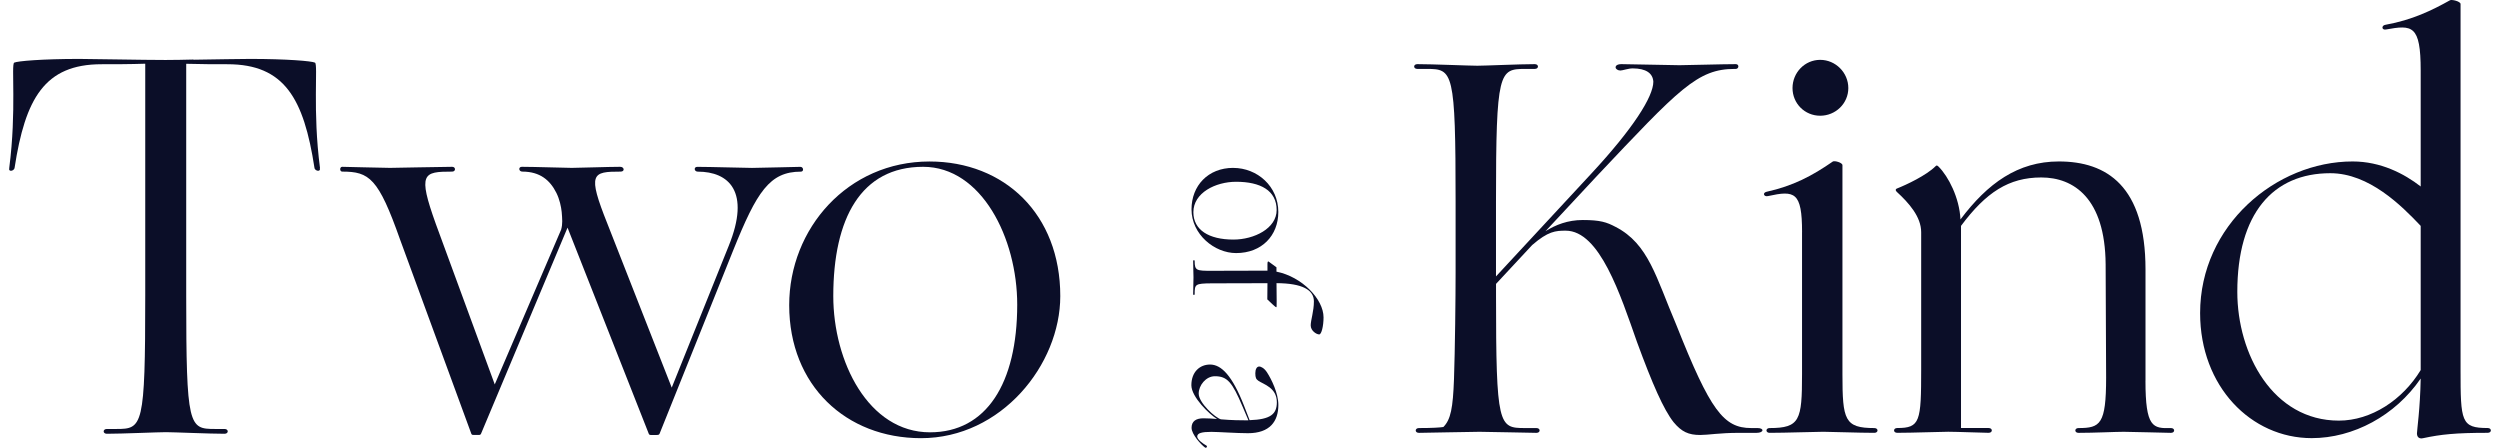 <svg width="134" height="24" viewBox="0 0 134 24" fill="none" xmlns="http://www.w3.org/2000/svg">
<path d="M17.151 9.015V8.998C16.75 5.912 17.055 3.443 16.884 3.358C16.713 3.272 15.37 3.158 13.4 3.158C12.924 3.158 11.584 3.183 10.371 3.201C10.371 3.197 10.371 3.195 10.371 3.191C9.838 3.203 9.435 3.215 8.871 3.215C7.616 3.215 4.96 3.158 4.245 3.158C2.275 3.158 0.934 3.272 0.761 3.358C0.59 3.443 0.895 5.912 0.496 8.998V9.015C0.437 9.214 0.722 9.186 0.779 9.015V9H0.781C1.353 5.285 2.387 3.443 5.442 3.443C6.099 3.443 6.985 3.443 7.785 3.415V15.847C7.785 22.877 7.642 22.993 6.242 22.993H5.727C5.499 22.993 5.499 23.25 5.727 23.25C6.527 23.25 8.468 23.164 8.896 23.164C9.295 23.164 11.238 23.25 12.036 23.25C12.264 23.25 12.264 22.993 12.036 22.993H11.523C10.123 22.993 9.981 22.879 9.981 15.847V3.419C10.746 3.443 11.572 3.443 12.195 3.443C15.25 3.443 16.286 5.285 16.856 9V9.015C16.915 9.186 17.202 9.214 17.143 9.015H17.151Z" fill="#0B0E28"/>
<path d="M30.424 12.192L25.78 23.255C25.761 23.293 25.733 23.312 25.695 23.312H25.381C25.324 23.312 25.296 23.312 25.265 23.255L21.447 12.848C20.279 9.54 19.794 9.198 18.341 9.198C18.199 9.198 18.199 8.941 18.341 8.941C18.484 8.941 20.564 8.998 20.906 8.998C21.274 8.998 23.582 8.941 24.237 8.941C24.437 8.941 24.437 9.198 24.237 9.198C22.672 9.198 22.387 9.283 23.356 11.992L26.519 20.605L30.078 12.306C30.164 11.992 30.136 11.736 30.107 11.365C30.078 11.08 29.993 10.681 29.822 10.338C29.48 9.654 28.939 9.198 27.998 9.198C27.799 9.198 27.771 8.941 27.97 8.941C28.654 8.941 30.306 8.998 30.648 8.998C31.019 8.998 32.614 8.941 33.241 8.941C33.469 8.941 33.498 9.198 33.27 9.198C31.731 9.198 31.475 9.283 32.557 11.992L36.005 20.776L39.054 13.192C40.251 10.255 39.054 9.2 37.401 9.2C37.202 9.2 37.173 8.943 37.373 8.943C38.057 8.943 39.966 9 40.308 9C40.65 9 42.701 8.943 42.901 8.943C43.072 8.943 43.1 9.2 42.929 9.2C41.248 9.2 40.564 10.283 39.31 13.392L35.348 23.259C35.321 23.316 35.234 23.316 35.177 23.316H34.892C34.863 23.316 34.806 23.316 34.778 23.259L30.418 12.196L30.424 12.192Z" fill="#0B0E28"/>
<path d="M42.301 16.356C42.301 12.25 45.435 8.656 49.821 8.656C53.839 8.656 56.831 11.48 56.831 15.871C56.831 19.55 53.668 23.486 49.365 23.486C45.348 23.486 42.301 20.663 42.301 16.356ZM54.523 16.328C54.523 12.763 52.613 8.941 49.479 8.941C46.145 8.941 44.664 11.708 44.664 15.871C44.664 19.379 46.544 23.172 49.849 23.172C52.87 23.172 54.523 20.549 54.523 16.328Z" fill="#0B0E28"/>
<path d="M79.302 23.144C78.875 23.144 76.284 23.201 76.054 23.201C75.824 23.201 75.826 22.944 76.054 22.944C76.766 22.944 77.194 22.916 77.365 22.887C77.763 22.488 77.877 21.861 77.934 20.321C77.989 18.752 78.02 15.929 78.02 14.617V10.824C78.02 3.808 77.877 3.694 76.481 3.694H75.968C75.742 3.694 75.742 3.438 75.968 3.438C76.768 3.438 78.763 3.523 79.188 3.523C79.587 3.523 81.468 3.438 82.265 3.438C82.491 3.438 82.491 3.694 82.265 3.694H81.752C80.356 3.694 80.185 3.808 80.185 10.824V14.816L85.314 9.284C87.537 6.888 88.619 5.177 88.619 4.379C88.591 3.922 88.222 3.666 87.508 3.666C87.28 3.666 86.967 3.78 86.853 3.78C86.71 3.78 86.596 3.694 86.596 3.609C86.596 3.523 86.682 3.438 86.91 3.438C87.396 3.438 89.562 3.495 90.018 3.495C90.388 3.495 92.326 3.438 93.038 3.438C93.235 3.438 93.209 3.694 93.038 3.694H92.981C90.986 3.694 90.018 4.749 85.575 9.455L82.839 12.392C83.381 12.05 84.036 11.793 84.834 11.793C85.774 11.793 86.116 11.908 86.6 12.164C88.369 13.077 88.766 14.873 89.849 17.412C91.672 22.003 92.383 22.944 93.866 22.944H94.206C94.577 22.944 94.548 23.201 94.151 23.201H93.182C92.185 23.201 91.556 23.315 91.131 23.315C90.504 23.315 90.134 23.144 89.706 22.631C89.165 21.946 88.567 20.577 87.74 18.324C86.857 15.815 85.746 12.364 83.922 12.364C83.381 12.364 82.98 12.392 82.125 13.134L80.187 15.216V15.815C80.187 22.83 80.33 22.944 81.726 22.944H82.353C82.581 22.944 82.581 23.201 82.353 23.201C82.125 23.201 79.731 23.144 79.304 23.144H79.302Z" fill="#0B0E28"/>
<path d="M96.591 12.449C96.591 10.281 96.195 10.196 94.768 10.509C94.542 10.566 94.454 10.338 94.682 10.281C96.107 9.967 97.133 9.426 98.242 8.656C98.328 8.599 98.755 8.713 98.755 8.855V20.063C98.755 22.516 98.871 22.944 100.464 22.944C100.692 22.944 100.692 23.2 100.464 23.2C99.638 23.2 98.156 23.143 97.729 23.143C97.302 23.143 95.68 23.2 94.853 23.2C94.625 23.2 94.625 22.944 94.853 22.944C96.477 22.944 96.589 22.516 96.589 20.063V12.449H96.591ZM97.562 3.208C98.388 3.208 99.07 3.893 99.07 4.72C99.07 5.547 98.388 6.203 97.562 6.203C96.736 6.203 96.079 5.547 96.079 4.72C96.079 3.893 96.736 3.208 97.562 3.208Z" fill="#0B0E28"/>
<path d="M114.997 20.406C114.997 22.916 115.394 22.973 116.363 22.944C116.591 22.944 116.591 23.201 116.363 23.201C116.135 23.201 114.283 23.144 113.829 23.144C113.401 23.144 112.233 23.201 111.407 23.201C111.181 23.201 111.181 22.944 111.407 22.944C112.575 22.944 112.888 22.745 112.888 20.235L112.862 14.161C112.833 10.624 111.152 9.512 109.412 9.512C107.672 9.512 106.449 10.31 105.11 12.107V22.942H106.591C106.819 22.942 106.819 23.199 106.591 23.199C106.363 23.199 104.884 23.142 104.426 23.142C103.998 23.142 102.517 23.199 101.692 23.199C101.464 23.199 101.464 22.942 101.692 22.942C102.918 22.942 102.975 22.6 102.975 19.805V12.447C102.975 11.62 102.319 10.879 101.664 10.28C101.578 10.194 101.607 10.137 101.664 10.109C102.177 9.909 103.26 9.396 103.744 8.911C103.799 8.854 103.829 8.854 103.915 8.939C104.426 9.453 105.026 10.594 105.081 11.763C106.536 9.824 108.158 8.654 110.354 8.654C112.917 8.654 114.999 9.966 114.999 14.444V20.404L114.997 20.406Z" fill="#0B0E28"/>
<path d="M129.749 3.779C129.749 1.327 129.293 1.327 127.87 1.584C127.642 1.612 127.642 1.355 127.87 1.327C129.295 1.07 130.349 0.557 131.318 0.015C131.403 -0.042 131.886 0.072 131.886 0.215V19.805C131.886 22.6 131.914 22.942 133.341 22.942C133.567 22.942 133.567 23.199 133.341 23.199C131.603 23.199 130.833 23.284 129.891 23.484C129.665 23.541 129.549 23.427 129.549 23.227C129.549 23.056 129.72 21.915 129.749 20.29C128.381 22.286 126.13 23.484 123.907 23.484C120.659 23.484 117.926 20.718 117.926 16.782C117.926 12.076 121.998 8.654 126.101 8.654C127.612 8.654 128.865 9.31 129.749 9.995V3.777V3.779ZM119.92 15.643C119.92 18.98 121.829 22.545 125.363 22.545C127.099 22.545 128.782 21.433 129.749 19.836V12.107C128.723 11.023 126.985 9.284 124.905 9.284C121.827 9.284 119.92 11.451 119.92 15.643Z" fill="#0B0E28"/>
<path d="M66.102 9C67.39 9 68.518 9.986 68.518 11.363C68.518 12.626 67.632 13.565 66.255 13.565C65.101 13.565 63.865 12.571 63.865 11.218C63.865 9.955 64.751 8.998 66.102 8.998V9ZM66.11 12.841C67.228 12.841 68.428 12.241 68.428 11.257C68.428 10.21 67.561 9.743 66.255 9.743C65.154 9.743 63.965 10.334 63.965 11.373C63.965 12.322 64.787 12.841 66.112 12.841H66.11Z" fill="#0B0E28"/>
<path d="M68.429 16.155C68.429 16.413 68.429 16.468 68.41 16.468C68.357 16.468 68.133 16.236 67.928 16.047C67.928 15.796 67.936 15.482 67.936 15.179C67.114 15.179 64.938 15.187 64.938 15.187C64.061 15.195 64.034 15.232 64.034 15.759C64.034 15.831 63.953 15.831 63.953 15.759C63.953 15.501 63.971 14.998 63.971 14.863C63.971 14.729 63.953 14.254 63.953 13.995C63.953 13.924 64.034 13.924 64.034 13.995C64.034 14.507 64.142 14.515 64.938 14.515C64.938 14.515 67.81 14.507 67.847 14.507H67.936V14.14C67.936 14.059 67.944 14.014 67.989 14.014L68.418 14.327V14.56C69.796 14.837 70.942 16.037 70.942 17.012C70.942 17.469 70.834 17.925 70.71 17.925C70.558 17.925 70.254 17.727 70.254 17.442C70.254 17.157 70.425 16.69 70.425 16.153C70.425 15.543 69.817 15.185 68.421 15.177C68.421 15.454 68.429 15.741 68.429 16.063V16.153V16.155Z" fill="#0B0E28"/>
<path d="M64.859 19.539C65.459 19.539 66.049 20.121 66.692 21.777L66.98 22.521C68.097 22.484 68.439 22.199 68.439 21.563C68.439 20.775 67.733 20.606 67.446 20.408C67.33 20.327 67.285 20.247 67.285 20.005C67.285 19.791 67.366 19.646 67.49 19.646C67.598 19.646 67.767 19.736 67.912 19.96C68.144 20.319 68.52 21.07 68.52 21.706C68.52 22.584 68.064 23.22 66.892 23.22C66.292 23.22 65.282 23.148 64.932 23.148C64.421 23.148 64.171 23.211 64.171 23.399C64.171 23.56 64.484 23.784 64.663 23.882C64.735 23.926 64.663 24.034 64.592 23.989C64.387 23.847 63.868 23.283 63.868 22.932C63.868 22.582 64.1 22.421 64.503 22.421C64.735 22.421 65.048 22.439 65.235 22.458C64.824 22.215 63.857 21.276 63.857 20.649C63.857 19.932 64.313 19.539 64.859 19.539ZM64.25 21.097C64.25 21.598 65.146 22.395 65.441 22.476C65.557 22.484 65.996 22.529 66.729 22.529H66.916L66.603 21.796C66.047 20.48 65.781 20.166 65.117 20.166C64.635 20.166 64.25 20.659 64.25 21.097Z" fill="#0B0E28"/>
</svg>
